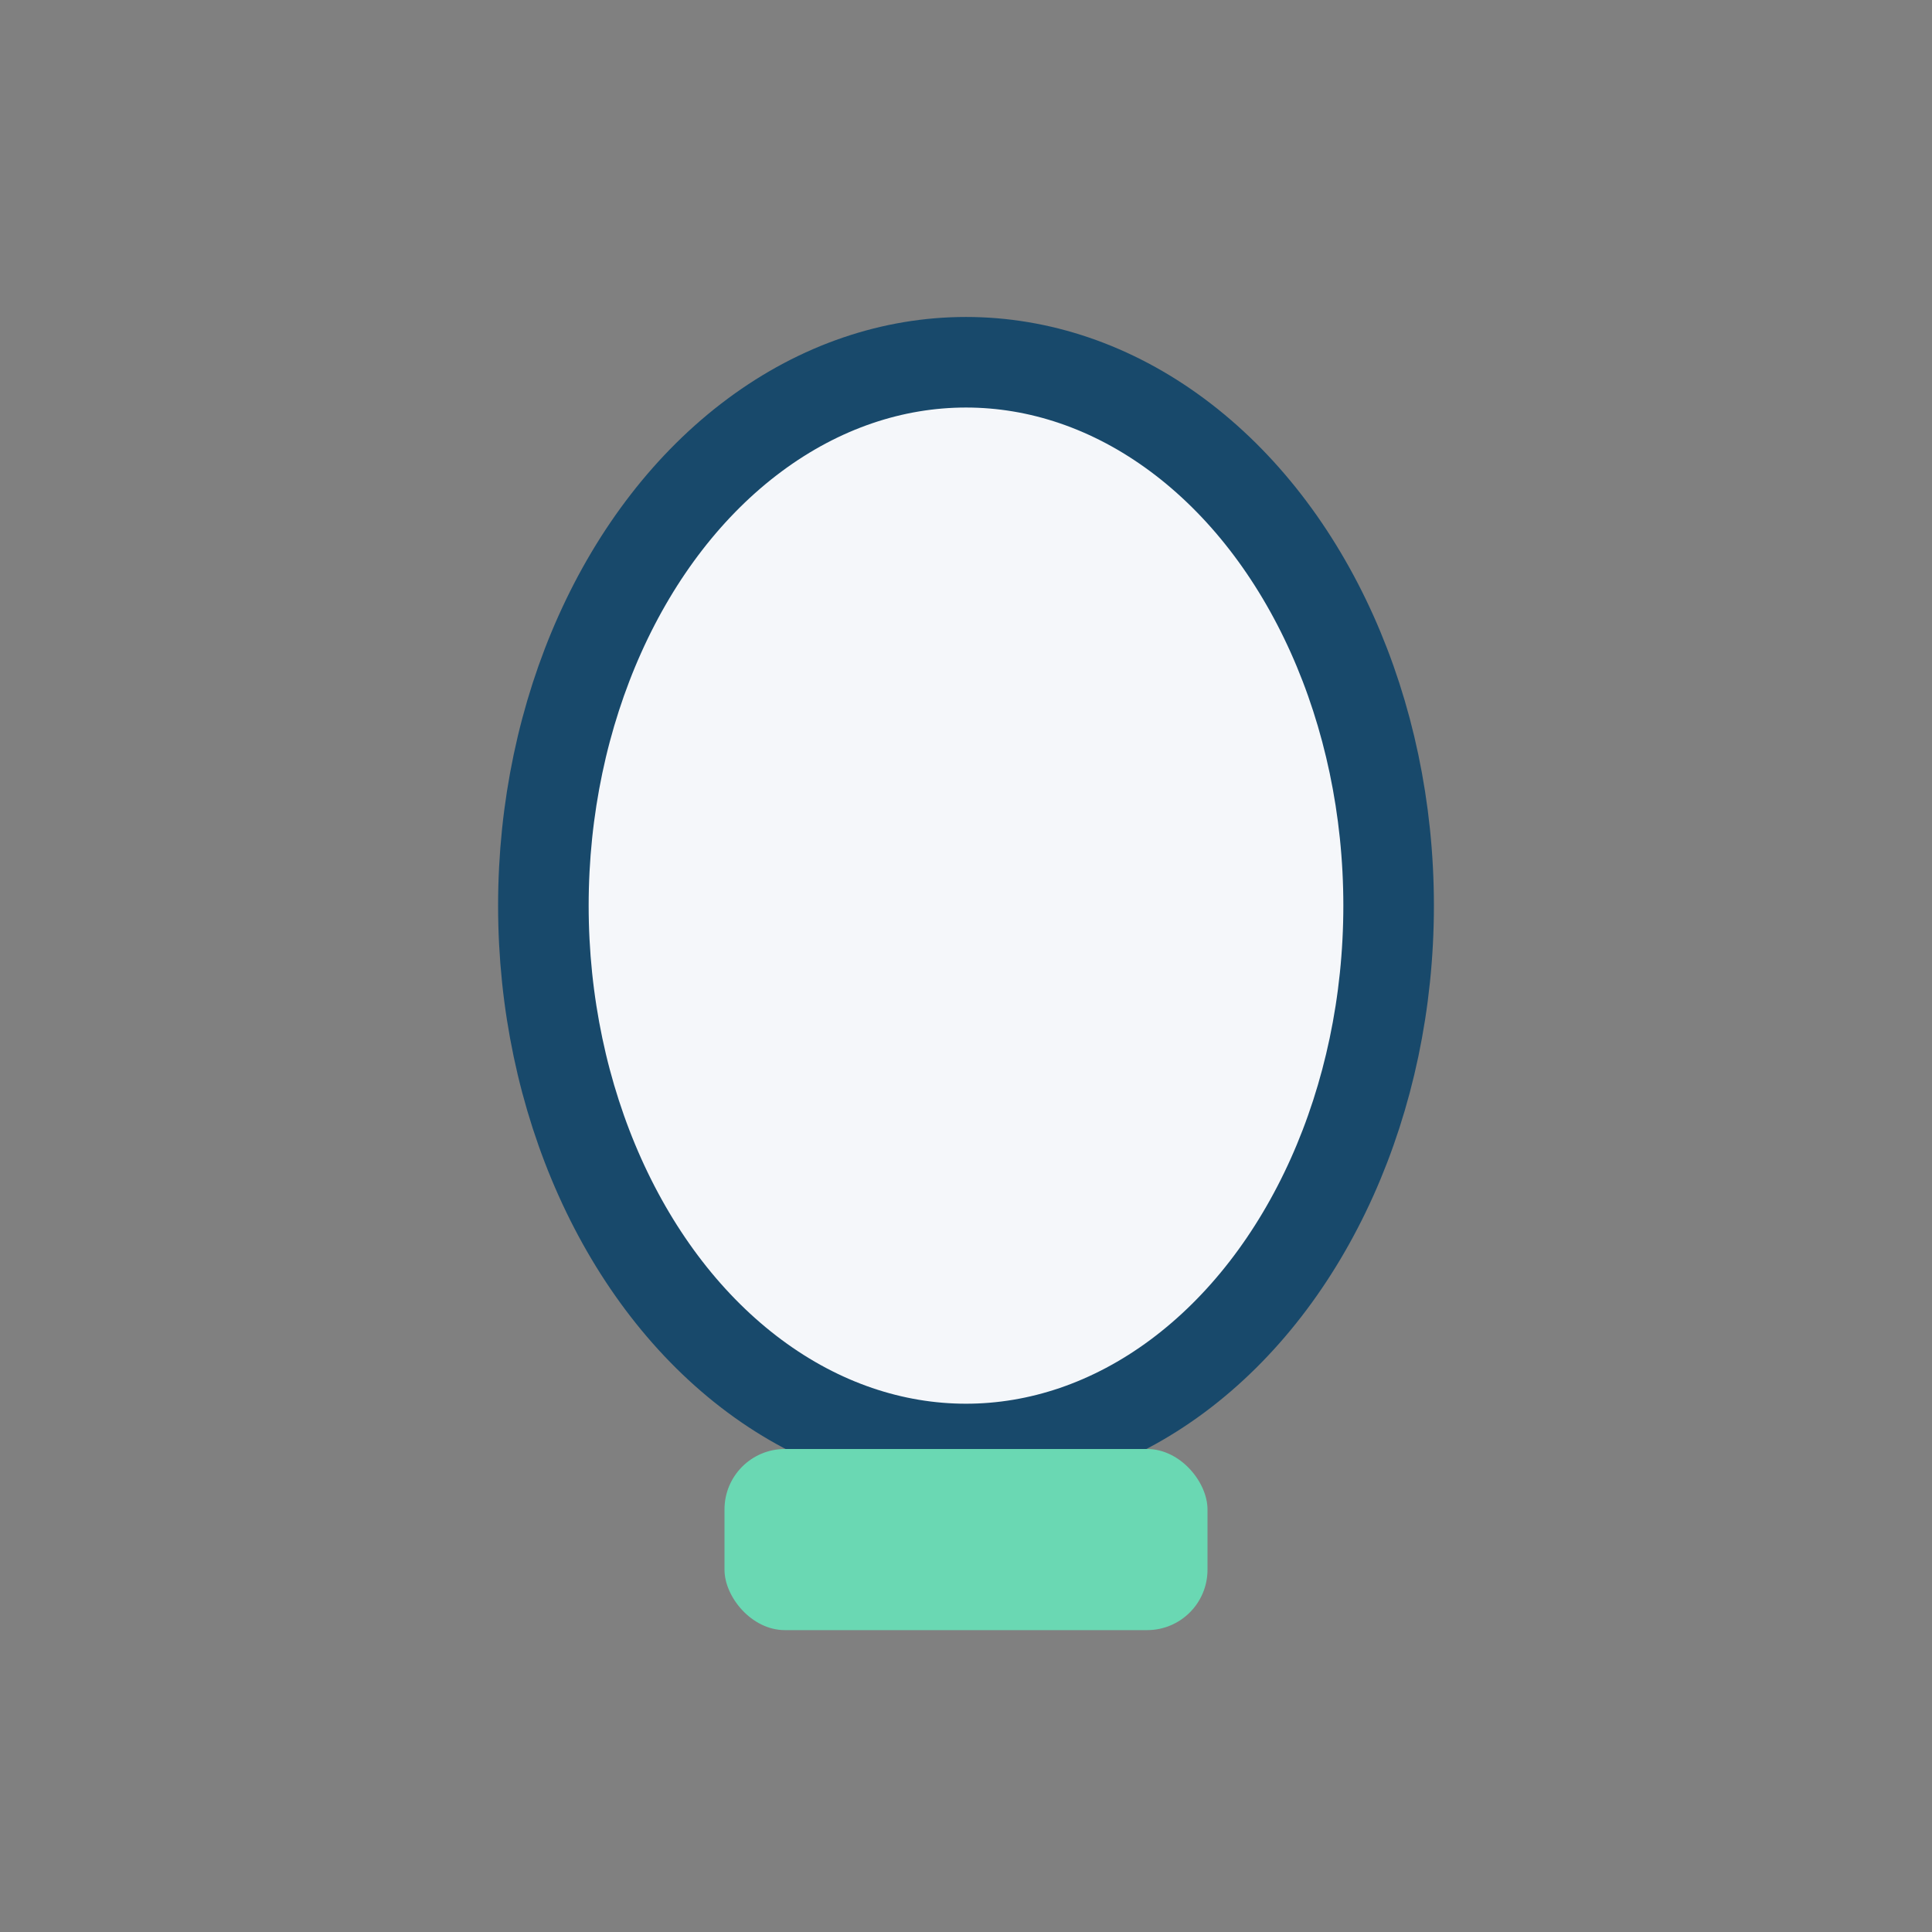 <?xml version="1.0" encoding="UTF-8"?>
<svg xmlns="http://www.w3.org/2000/svg" width="32" height="32" viewBox="0 0 32 32"><rect x="0" y="0" width="32" height="32" fill="#808080" stroke="none"/><ellipse cx="16" cy="15" rx="7" ry="9" fill="#F5F7FA" stroke="#18496B" stroke-width="1.5"/><rect x="12" y="24" width="8" height="3" rx="1" fill="#6AD8B3"/></svg>